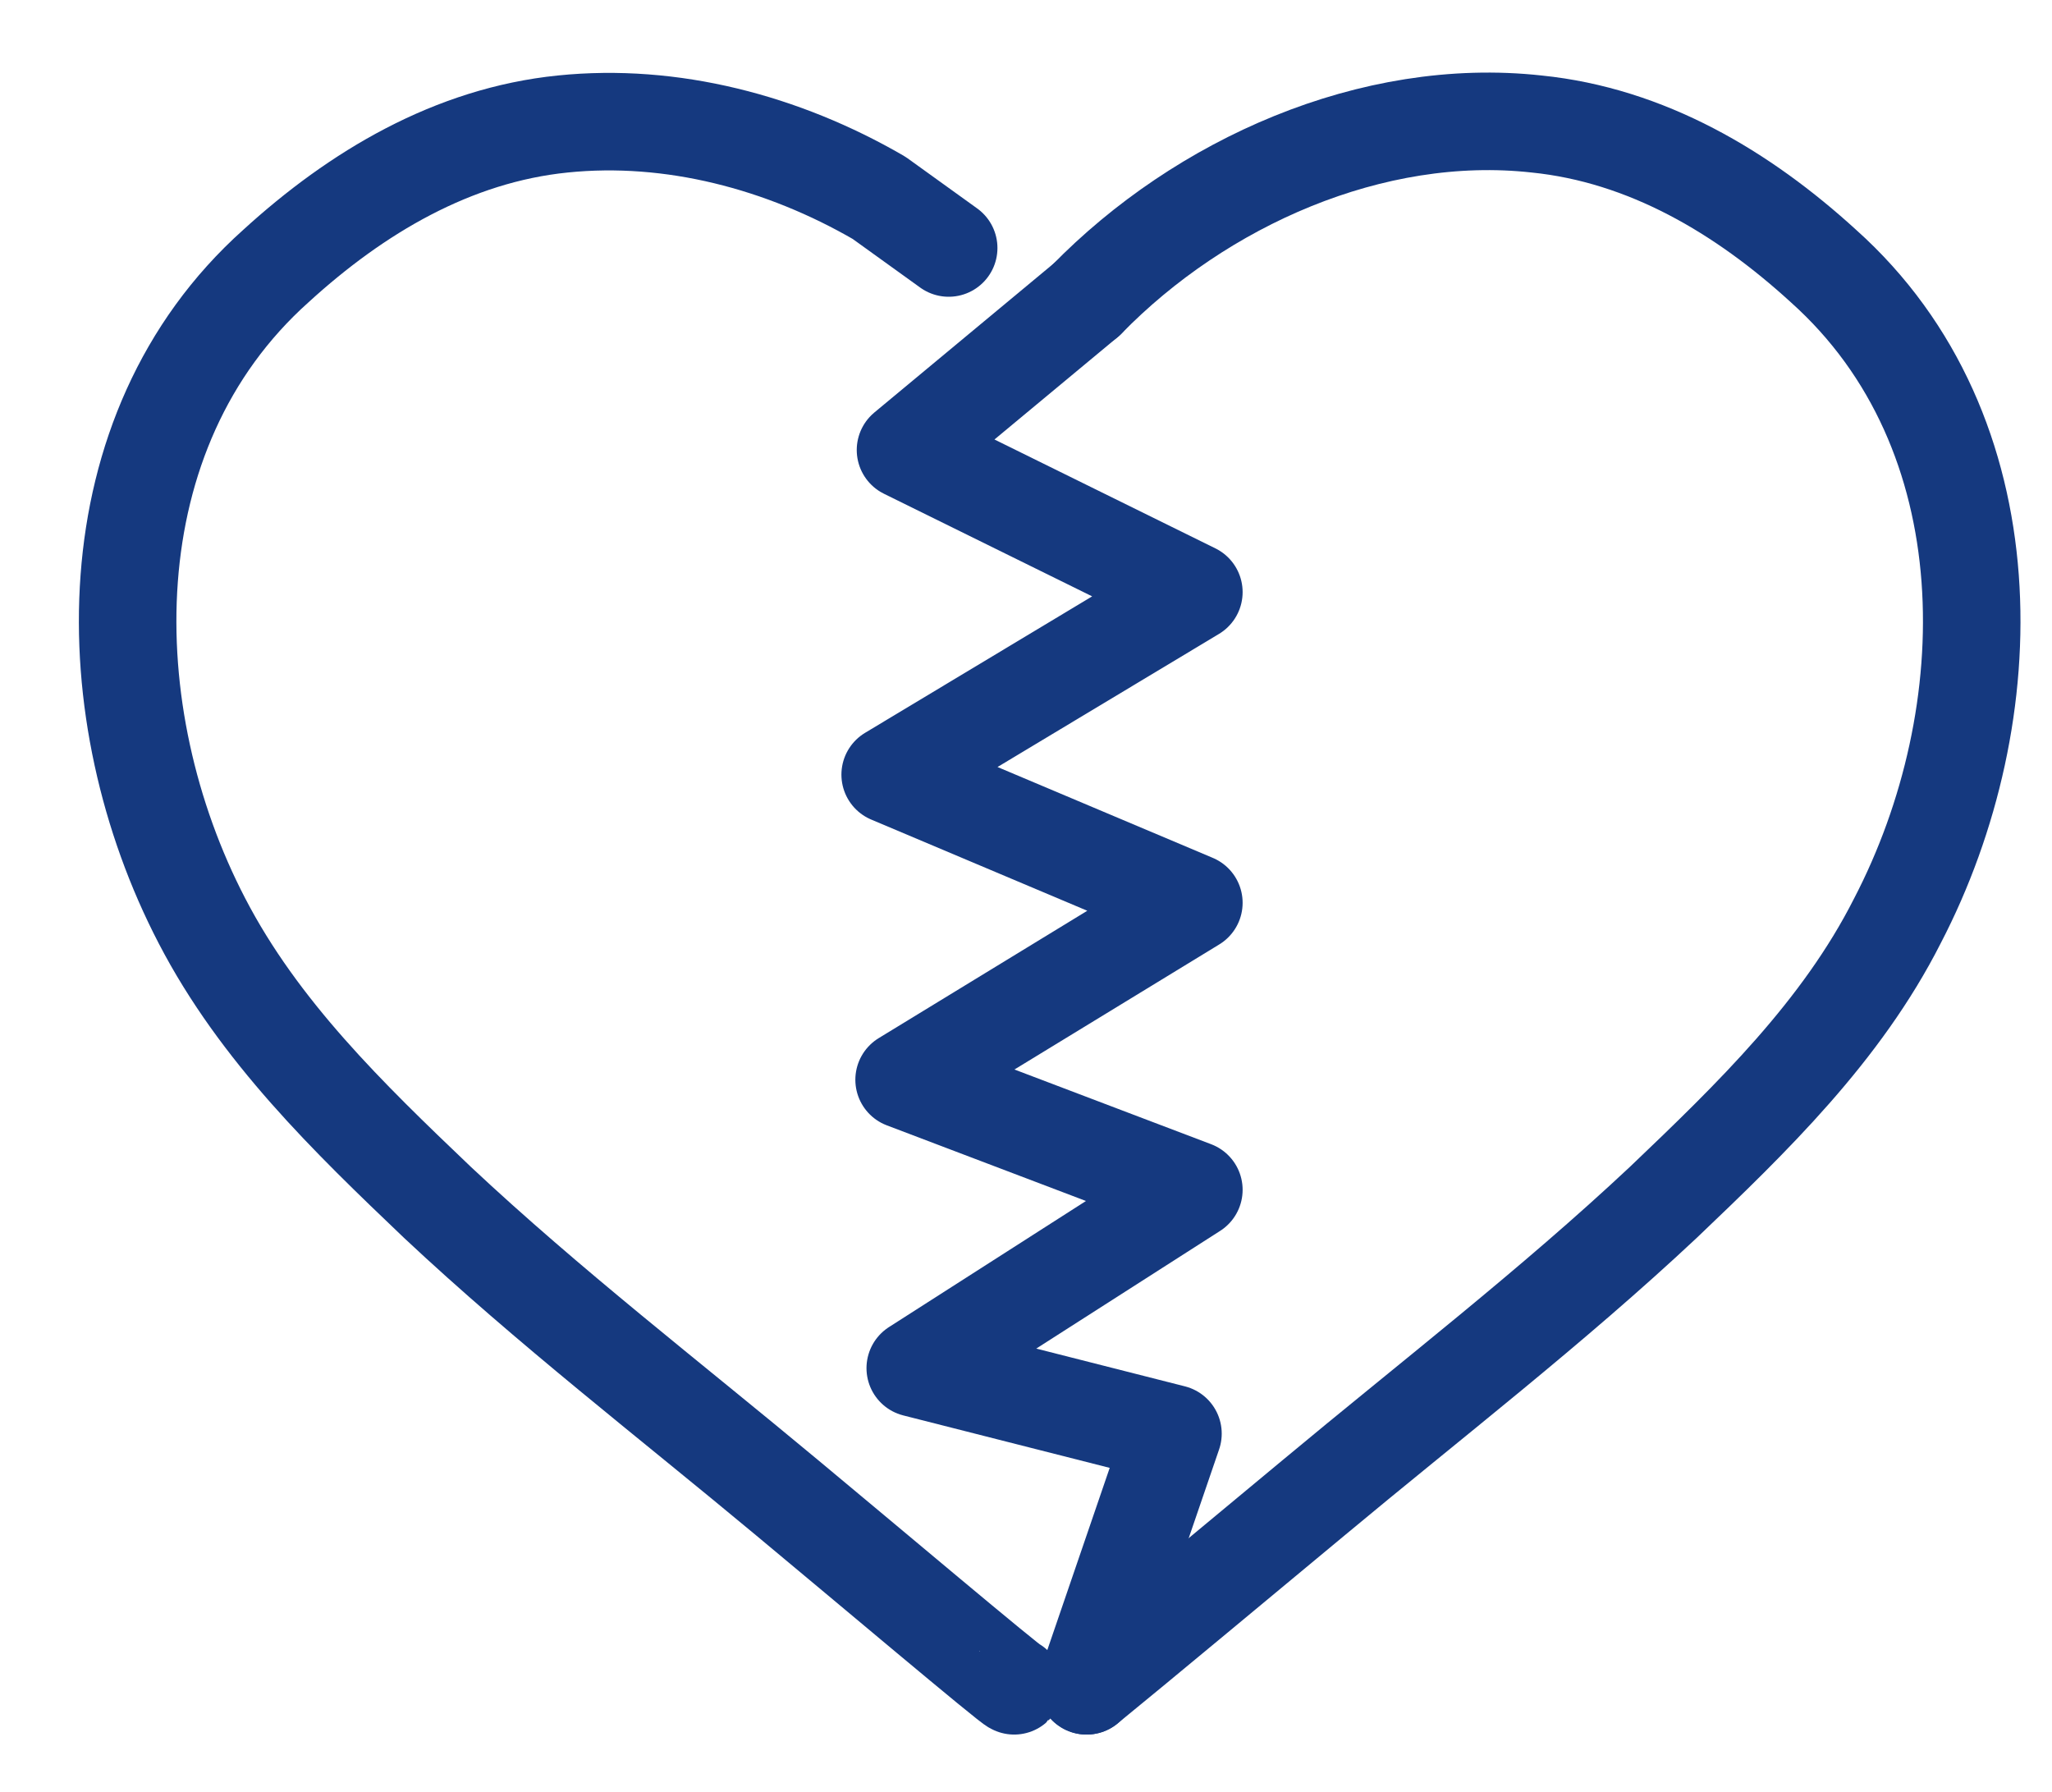 <?xml version="1.0" encoding="utf-8"?>
<!-- Generator: Adobe Illustrator 25.0.1, SVG Export Plug-In . SVG Version: 6.00 Build 0)  -->
<svg version="1.1" id="Слой_1" xmlns="http://www.w3.org/2000/svg" xmlns:xlink="http://www.w3.org/1999/xlink" x="0px" y="0px"
	 viewBox="0 0 147.3 128.6" style="enable-background:new 0 0 147.3 128.6;" xml:space="preserve">
<style type="text/css">
	.st0{fill:none;stroke:#15397F;stroke-width:7;stroke-linecap:round;stroke-linejoin:round;stroke-miterlimit:10;}
</style>
<g id="XMLID_2_">
	<path id="XMLID_131_" class="st0" d="M78,121c3.2-2.6,12.2-10.1,16.3-13.5c8.4-7,17.1-13.7,25.1-21.2c6.4-6.1,12.8-12.3,16.8-20.2
		c7.7-14.8,8-35.1-5.3-47c-5.8-5.3-12.7-9.4-20.6-10.2C98.5,7.6,86.2,13.1,78,21.5"/>
	<path id="XMLID_130_" class="st0" d="M72.8,121c-0.1,0.1-11-9.1-16.3-13.5c-8.4-7-17.1-13.7-25.1-21.2C25,80.2,18.6,74,14.5,66.1
		c-7.7-14.8-8-35.1,5.3-47c5.8-5.3,12.7-9.4,20.6-10.2c7.8-0.8,15.8,1.3,22.7,5.3l5,3.6"/>
	<polyline id="XMLID_129_" class="st0" points="78,121 84.2,102.9 65.7,98.2 85.7,85.4 64.9,77.5 85.7,64.8 63.9,55.6 85.7,42.5 
		65,32.3 78,21.5 	"/>
</g>
</svg>
